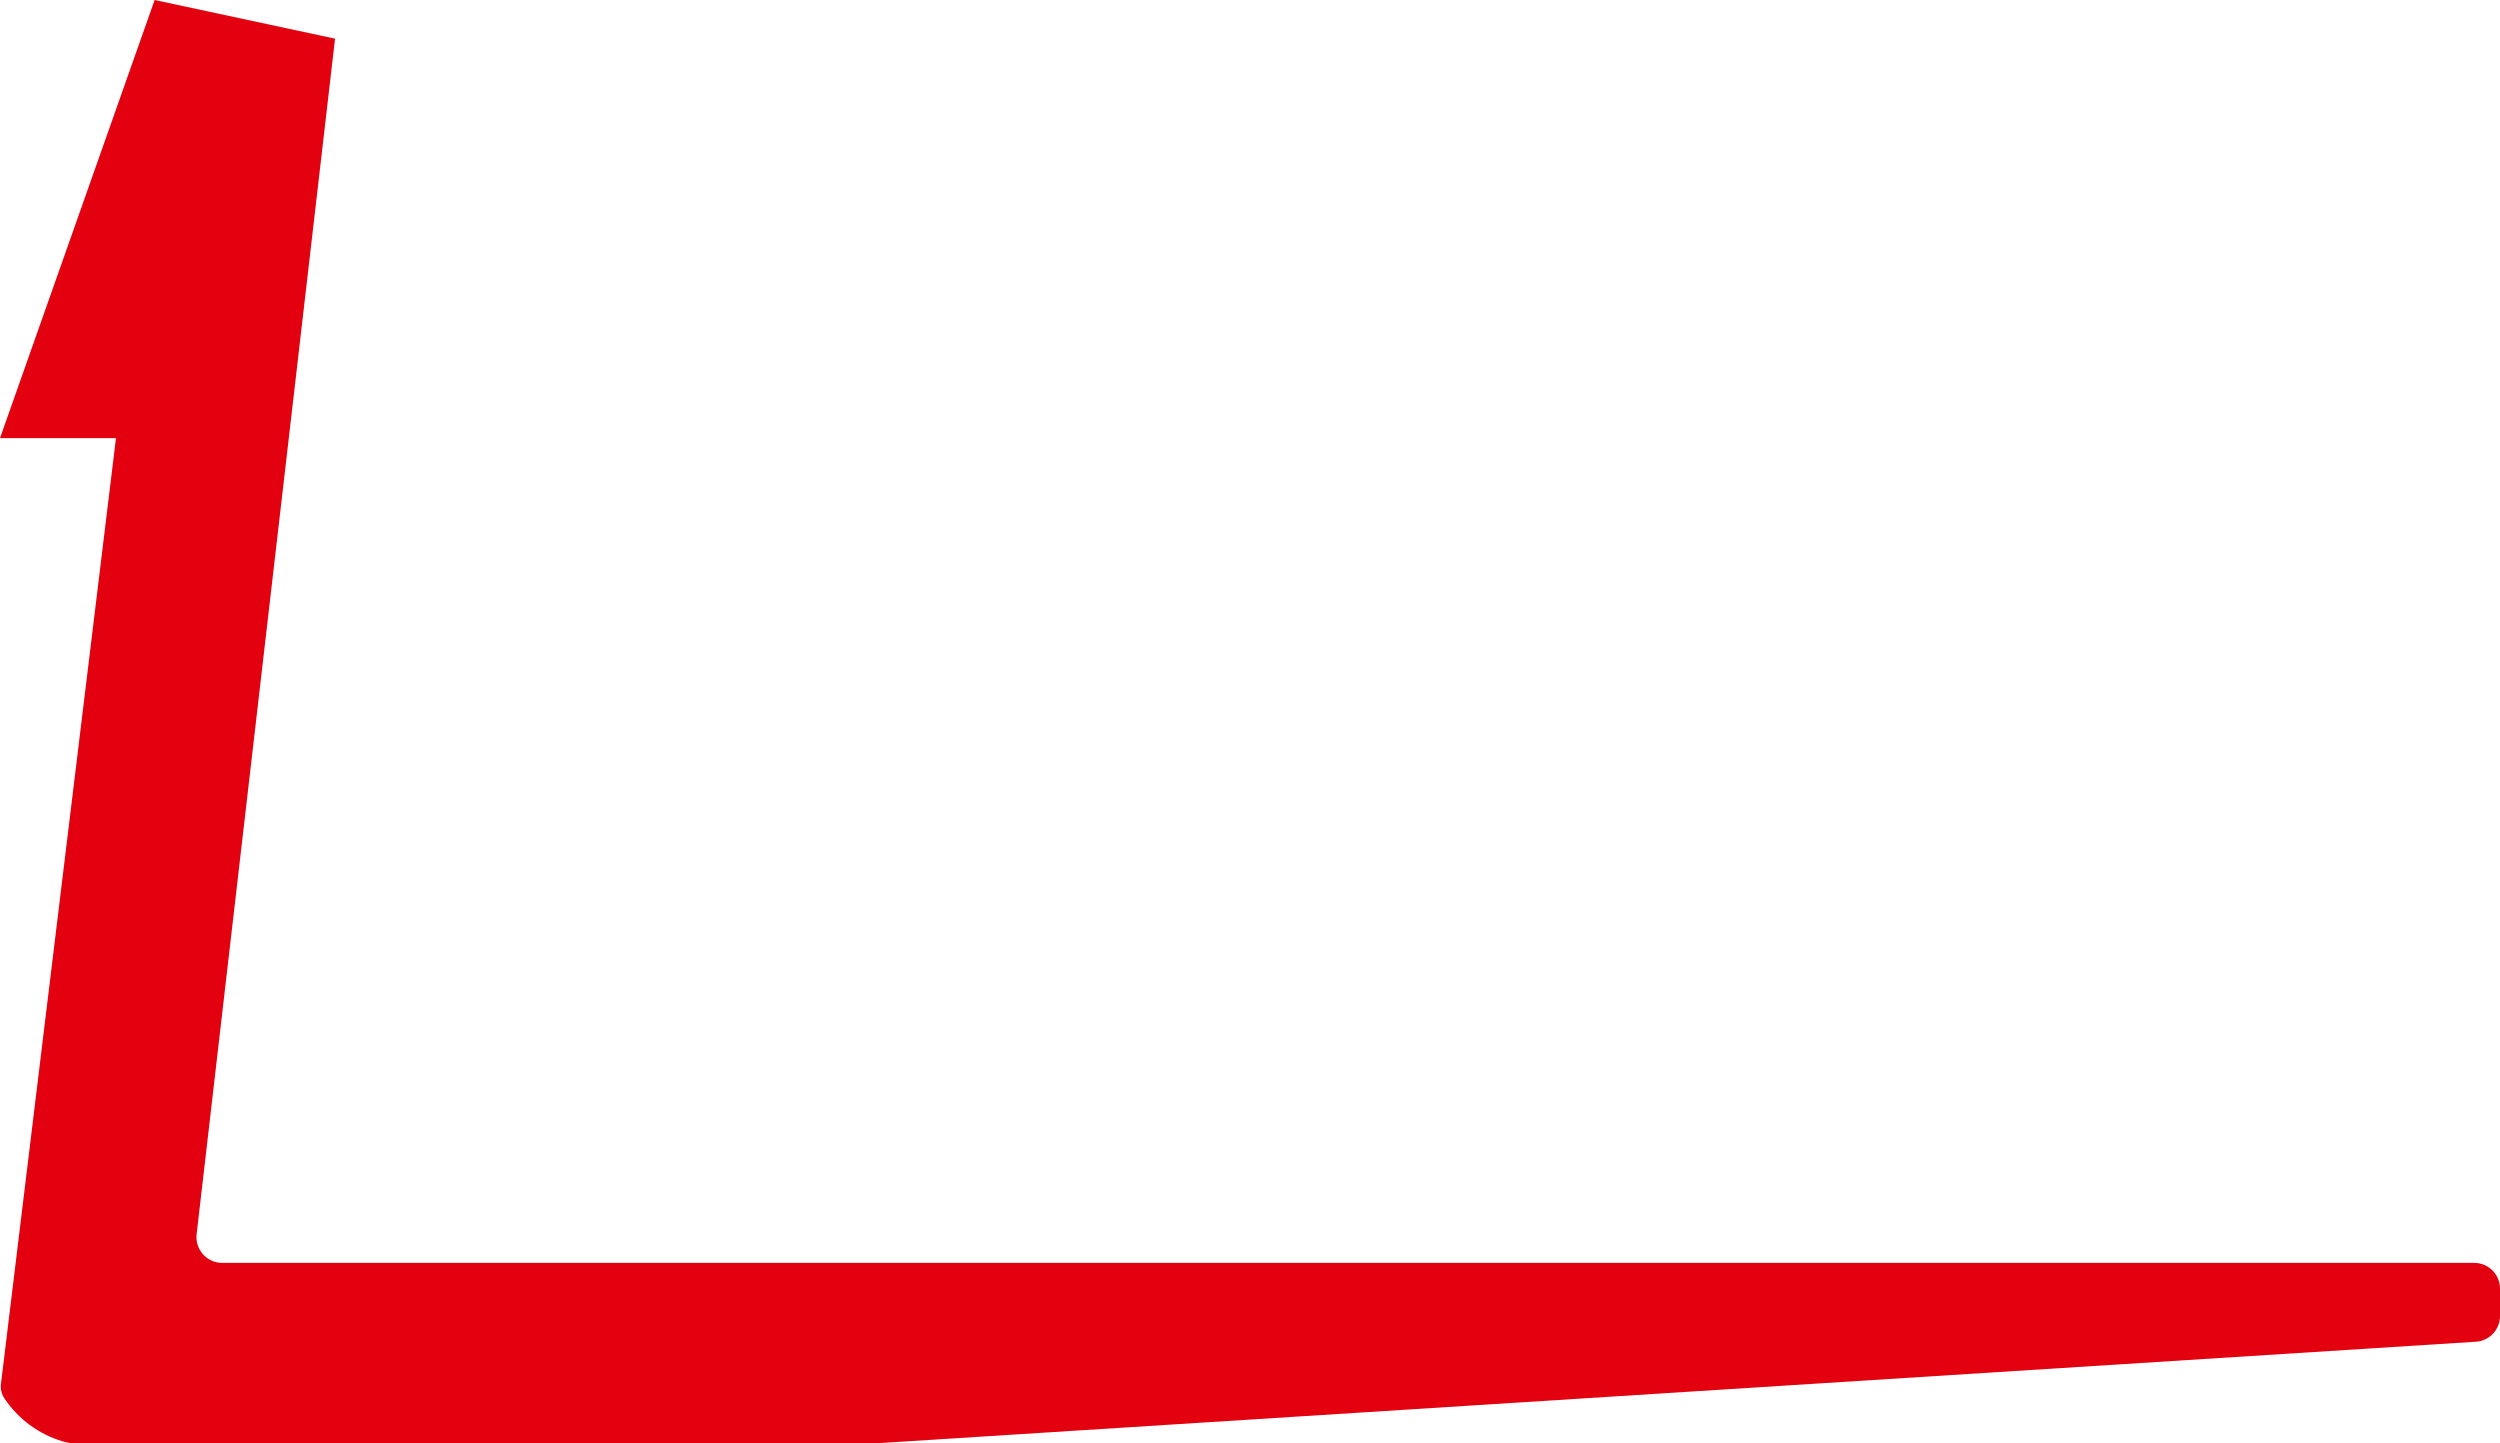 <?xml version="1.0" encoding="UTF-8"?> <svg xmlns="http://www.w3.org/2000/svg" width="97" height="56" viewBox="0 0 97 56" fill="none"> <path d="M6 0L0 17H4.5L0.037 53.696C0.013 53.892 0.06 54.09 0.17 54.255C0.706 55.059 1.508 55.651 2.435 55.925L2.453 55.931C2.608 55.977 2.768 56 2.93 56H34L96.063 52.059C96.59 52.026 97 51.589 97 51.062V50C97 49.448 96.552 49 96 49H8.622C8.025 49 7.56 48.479 7.629 47.885L13 1.5L6 0Z" fill="#E3000F"></path> </svg> 